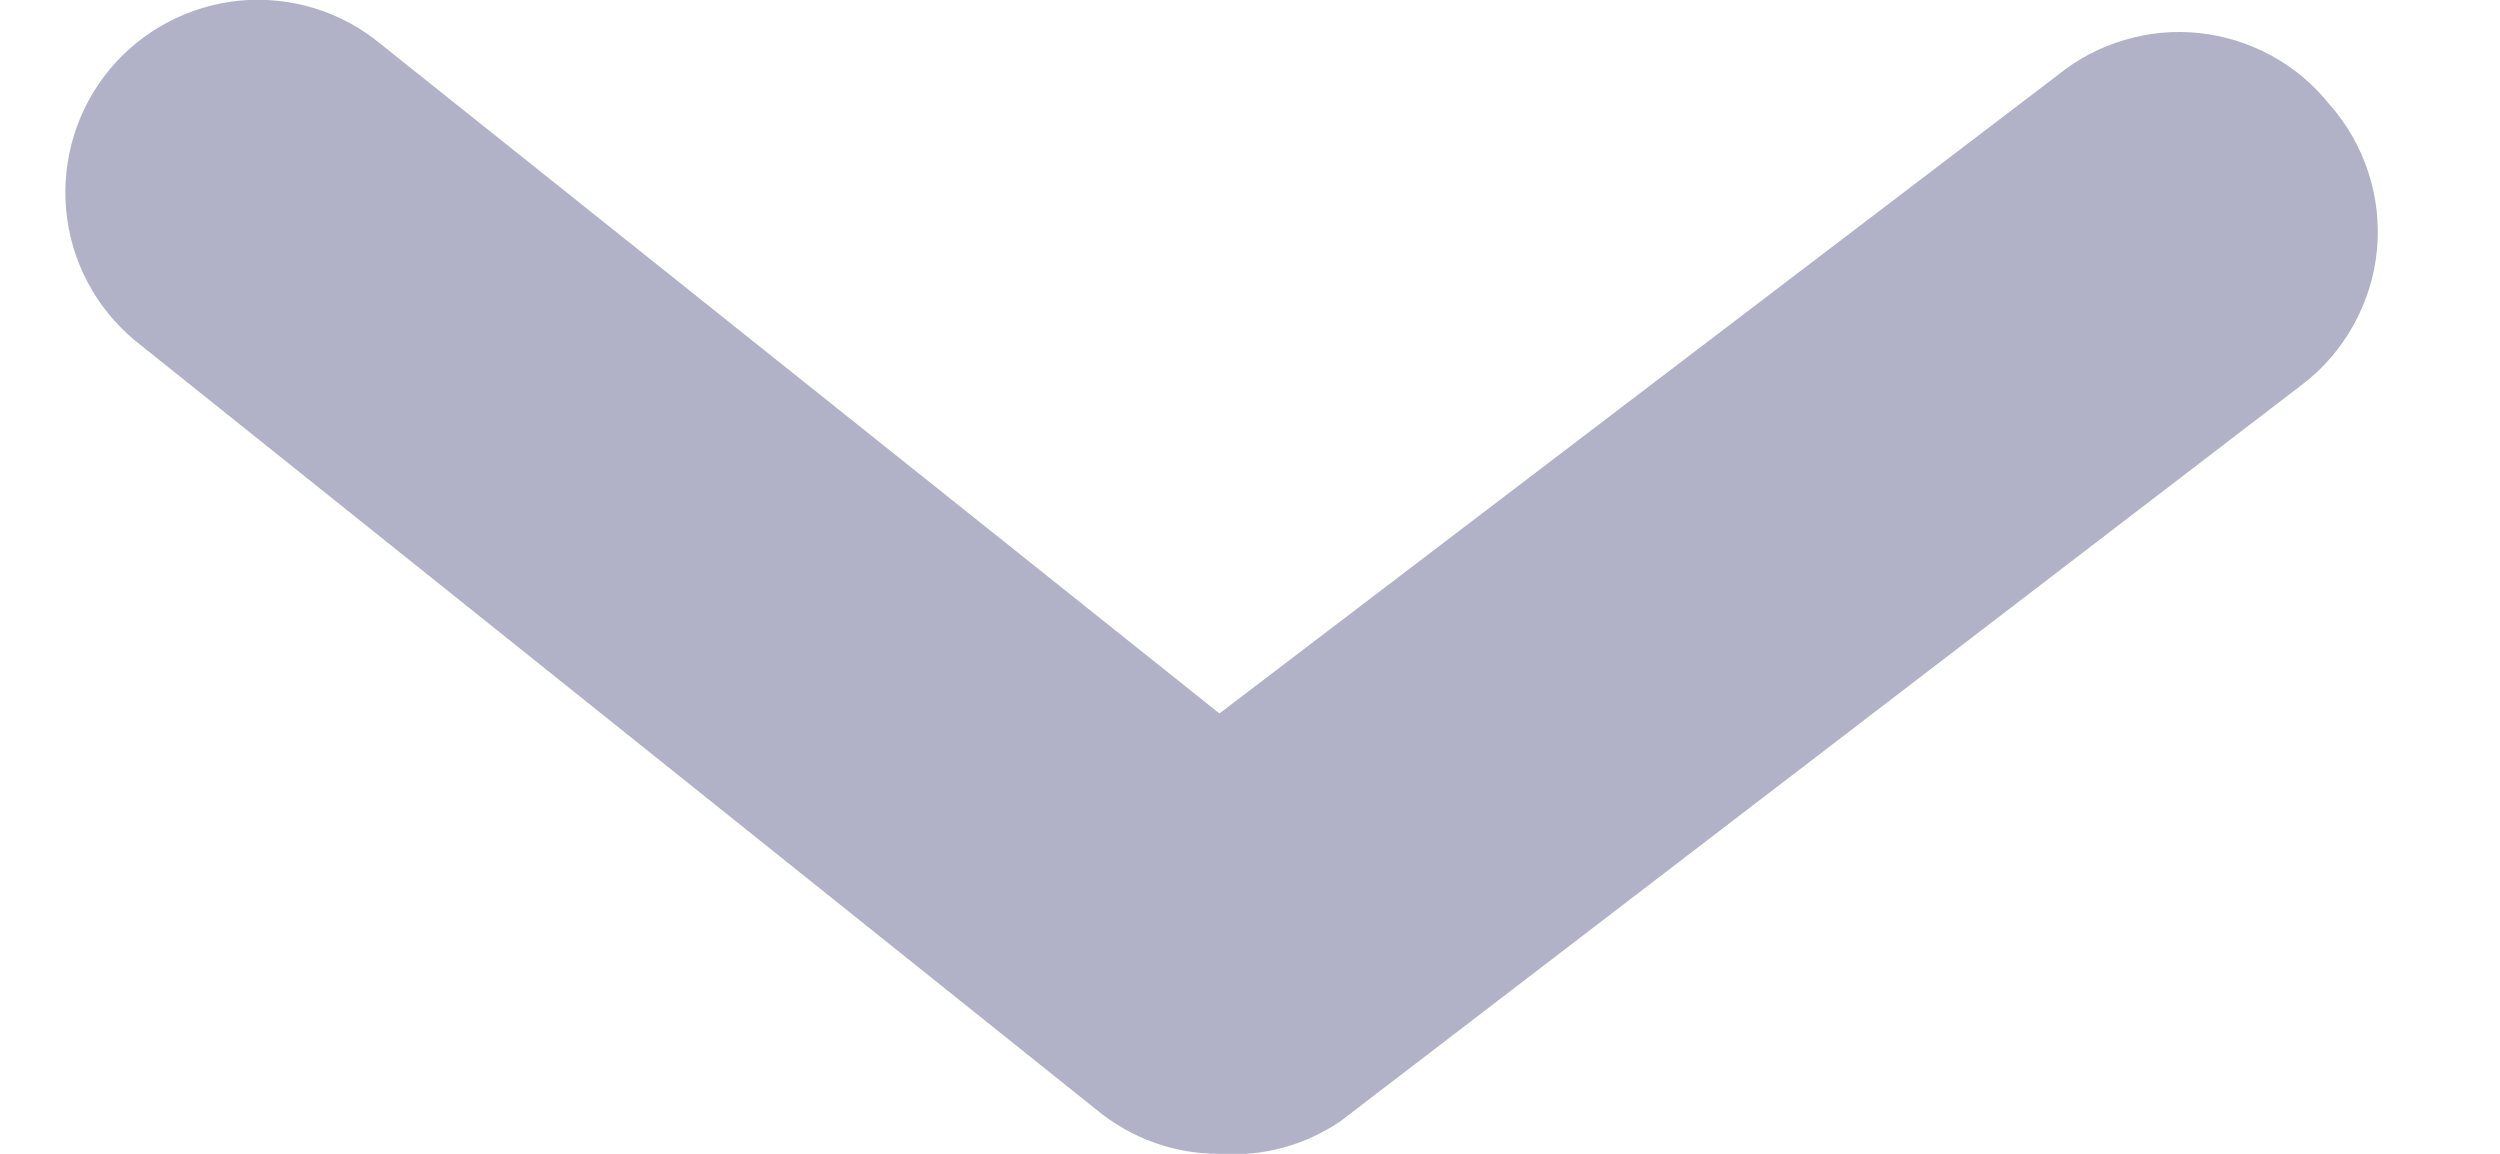 <svg width="13" height="6" viewBox="0 0 13 6" fill="none" xmlns="http://www.w3.org/2000/svg">
<path d="M6.341 6C6.107 6.001 5.881 5.919 5.701 5.77L0.701 1.77C0.497 1.6 0.368 1.357 0.344 1.092C0.32 0.828 0.401 0.564 0.571 0.36C0.741 0.156 0.985 0.028 1.249 0.003C1.514 -0.021 1.777 0.06 1.981 0.23L6.341 3.71L10.701 0.39C10.803 0.307 10.921 0.245 11.047 0.208C11.174 0.17 11.306 0.158 11.437 0.172C11.568 0.186 11.695 0.226 11.811 0.289C11.927 0.352 12.028 0.437 12.111 0.54C12.203 0.643 12.272 0.764 12.315 0.895C12.358 1.025 12.373 1.164 12.36 1.301C12.347 1.438 12.305 1.571 12.238 1.691C12.171 1.811 12.081 1.917 11.971 2L6.971 5.83C6.786 5.956 6.564 6.016 6.341 6Z" fill="#B1B2C7"/>
</svg>
